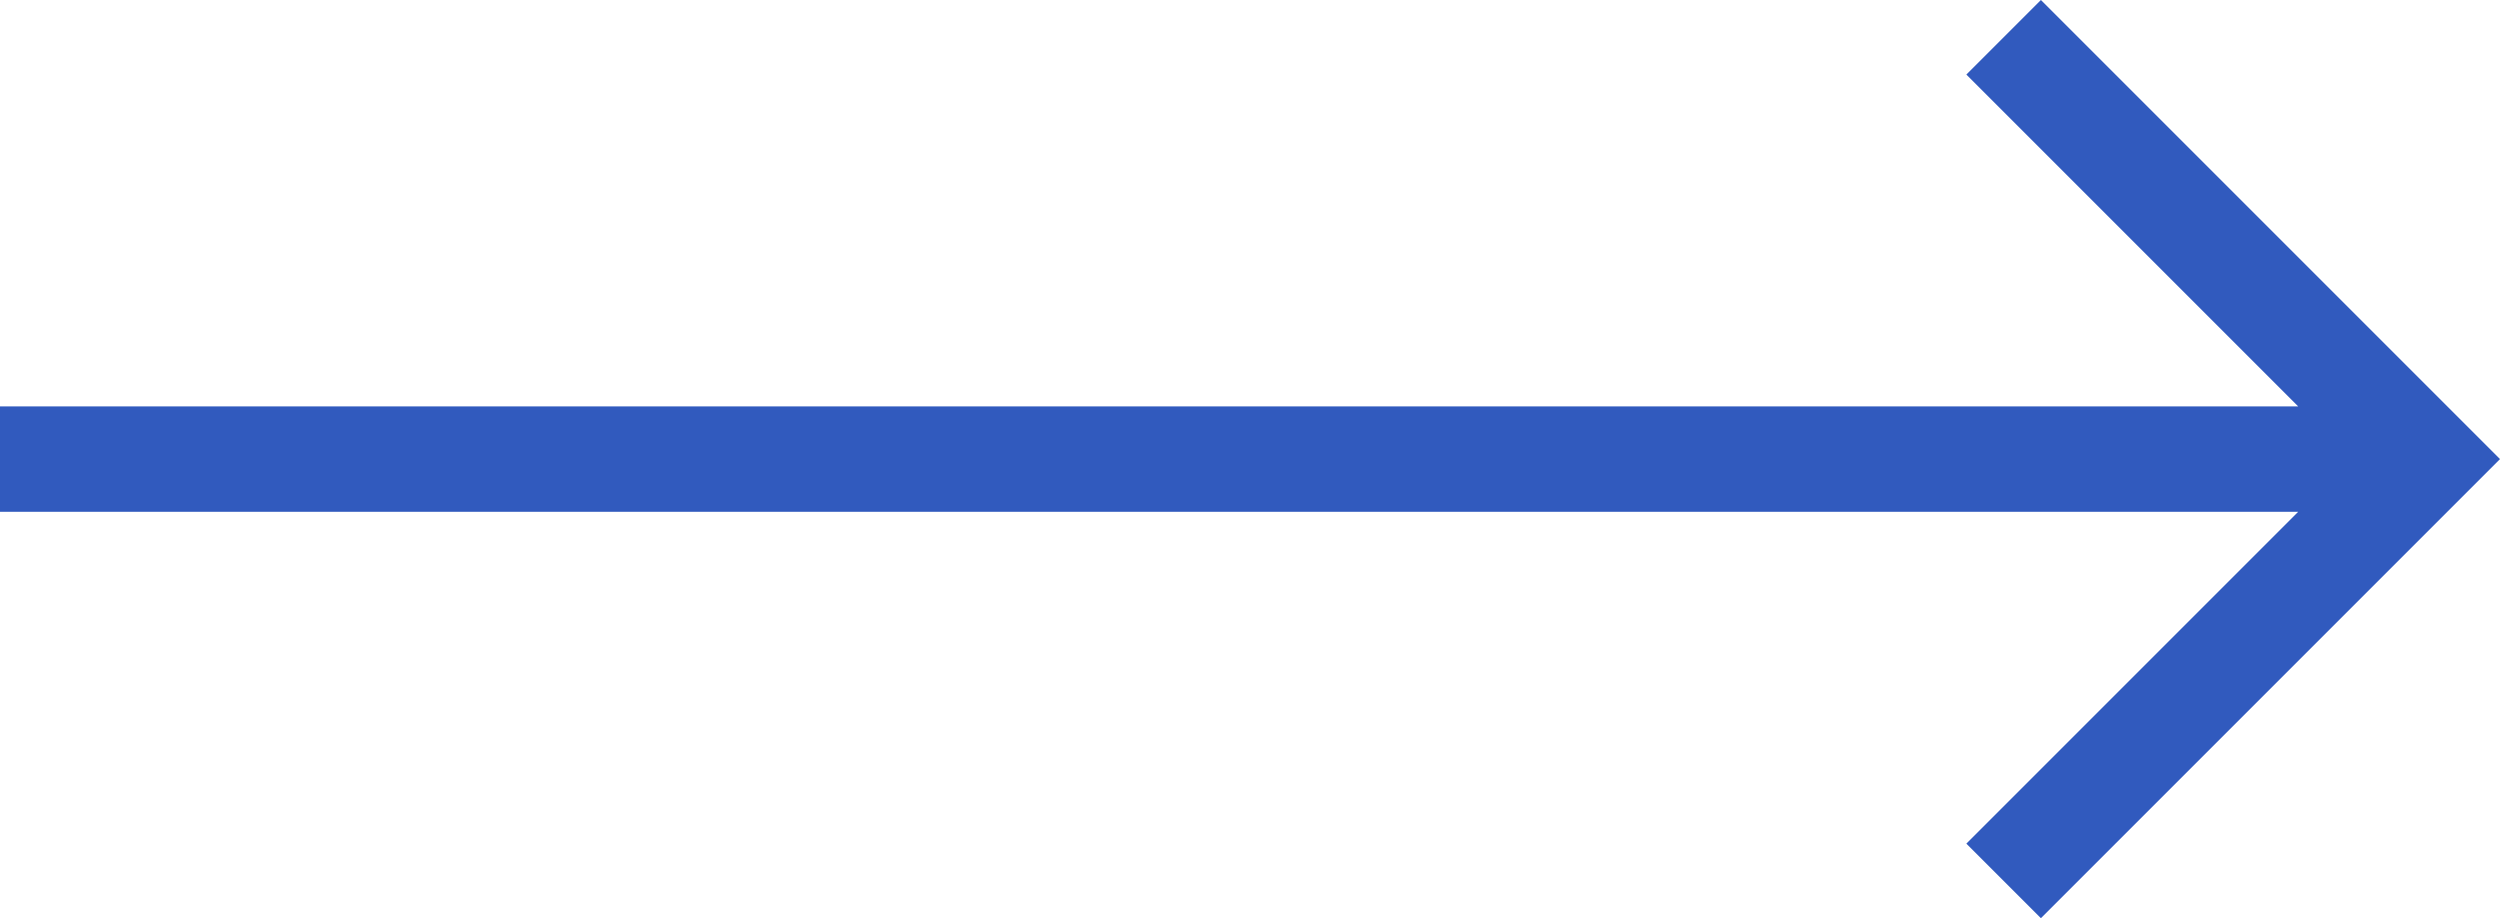 <?xml version="1.0" encoding="UTF-8"?>
<svg xmlns="http://www.w3.org/2000/svg" width="47.414" height="17.414" viewBox="0 0 47.414 17.414">
  <g id="Group_130" data-name="Group 130" transform="translate(-1275.793 -583)">
    <path id="Path_58" data-name="Path 58" d="M1,26H44.586l-6.293,6.293,1.414,1.414L48.414,25l-8.707-8.707-1.414,1.414L44.586,24H1Z" transform="translate(1274.793 566.707)" fill="#315abe"></path>
  </g>
</svg>
